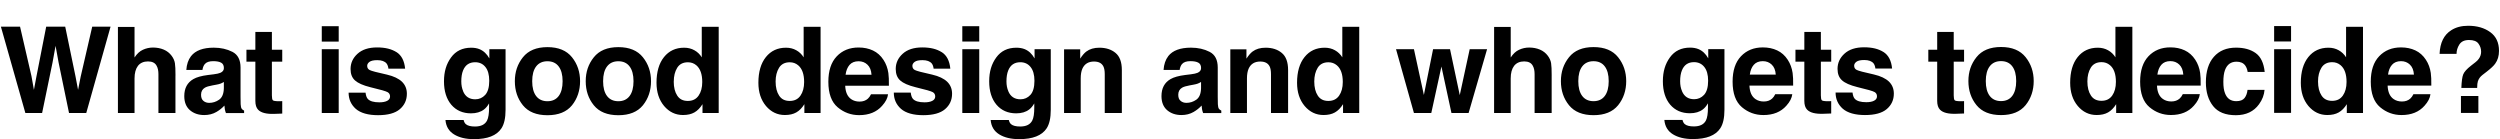 <?xml version="1.0" encoding="UTF-8"?><svg id="Layer_1" xmlns="http://www.w3.org/2000/svg" viewBox="0 0 611 34"><path d="M22.54,6.52h4.48l-5.94,21.1h-4.21l-2.55-12.34-.74-4.08-.74,4.08-2.55,12.34H6.2L.22,6.52H4.9l2.79,12.08,.6,3.36,.62-3.29,2.38-12.15h4.65l2.5,12.08,.64,3.36,.64-3.23,2.82-12.21Zm20.34,11.94v9.16h-4.16v-9.49c0-.84-.14-1.52-.43-2.03-.37-.73-1.08-1.09-2.12-1.09s-1.9,.36-2.46,1.09c-.55,.72-.83,1.74-.83,3.08v8.44h-4.06V6.59h4.06v7.46c.59-.91,1.27-1.54,2.05-1.89,.78-.36,1.6-.54,2.46-.54,.96,0,1.84,.17,2.62,.5,.79,.33,1.44,.84,1.95,1.53,.43,.58,.69,1.18,.79,1.8,.1,.61,.14,1.61,.14,3.01Zm3.82-4.75c1.08-1.37,2.93-2.06,5.55-2.06,1.71,0,3.22,.34,4.55,1.02,1.33,.68,1.99,1.96,1.99,3.84v7.16c0,.5,0,1.1,.03,1.8,.03,.53,.11,.9,.24,1.09,.13,.19,.33,.35,.6,.47v.6h-4.44c-.12-.31-.21-.61-.26-.89-.05-.28-.09-.59-.11-.94-.56,.61-1.21,1.13-1.95,1.56-.88,.51-1.87,.76-2.98,.76-1.41,0-2.58-.4-3.51-1.2-.92-.81-1.37-1.96-1.37-3.43,0-1.92,.74-3.31,2.22-4.16,.81-.47,2-.8,3.58-1l1.39-.17c.75-.1,1.29-.21,1.62-.36,.58-.25,.87-.63,.87-1.16,0-.64-.22-1.08-.67-1.32-.44-.25-1.09-.37-1.95-.37-.96,0-1.65,.24-2.05,.72-.29,.35-.48,.83-.57,1.43h-3.94c.09-1.36,.47-2.49,1.14-3.36Zm3.03,10.96c.38,.31,.85,.47,1.4,.47,.88,0,1.68-.26,2.42-.77,.74-.52,1.13-1.45,1.16-2.82v-1.52c-.26,.16-.52,.3-.79,.4-.26,.1-.62,.19-1.07,.27l-.92,.17c-.86,.15-1.47,.34-1.85,.56-.63,.37-.94,.95-.94,1.73,0,.7,.2,1.2,.59,1.5Zm19.25,.04v3.05l-1.93,.07c-1.93,.07-3.24-.27-3.95-1-.46-.47-.69-1.19-.69-2.16V15.07h-2.18v-2.91h2.18V7.81h4.04v4.35h2.53v2.91h-2.53v8.24c0,.64,.08,1.04,.24,1.2,.16,.15,.66,.23,1.49,.23h.39c.14,0,.28-.02,.42-.03Zm13.8-12.69v15.6h-4.14V12.02h4.14Zm0-5.62v3.76h-4.14v-3.76h4.14Zm14.13,6.34c1.22,.78,1.92,2.13,2.1,4.04h-4.08c-.06-.52-.21-.94-.44-1.25-.45-.55-1.21-.83-2.29-.83-.89,0-1.52,.14-1.9,.42-.37,.28-.56,.6-.56,.97,0,.47,.2,.81,.6,1.02,.4,.22,1.82,.6,4.25,1.13,1.62,.38,2.84,.96,3.65,1.73,.8,.78,1.2,1.76,1.2,2.93,0,1.55-.58,2.81-1.73,3.79-1.14,.97-2.92,1.46-5.32,1.46s-4.26-.52-5.44-1.55c-1.16-1.04-1.75-2.36-1.75-3.96h4.14c.09,.73,.27,1.24,.56,1.55,.51,.54,1.44,.82,2.81,.82,.8,0,1.44-.12,1.9-.36,.48-.24,.72-.6,.72-1.07s-.19-.81-.57-1.04c-.38-.24-1.8-.65-4.25-1.23-1.77-.44-3.01-.99-3.74-1.65-.73-.65-1.09-1.58-1.09-2.8,0-1.44,.56-2.68,1.69-3.71,1.14-1.04,2.73-1.56,4.78-1.56s3.53,.39,4.77,1.16Zm16.96,17.62c.44,.37,1.18,.56,2.22,.56,1.47,0,2.45-.49,2.95-1.47,.32-.63,.49-1.69,.49-3.18v-1c-.39,.67-.81,1.17-1.26,1.5-.81,.62-1.87,.93-3.16,.93-2,0-3.61-.7-4.81-2.1-1.19-1.41-1.79-3.32-1.79-5.72s.58-4.26,1.73-5.84c1.15-1.58,2.79-2.38,4.91-2.38,.78,0,1.47,.12,2.05,.36,.99,.41,1.79,1.16,2.4,2.26v-2.25h3.96v14.8c0,2.01-.34,3.53-1.02,4.55-1.16,1.76-3.4,2.63-6.7,2.63-2,0-3.62-.39-4.88-1.17-1.26-.78-1.96-1.95-2.09-3.51h4.44c.11,.48,.3,.82,.56,1.03Zm-.69-8.06c.55,1.32,1.54,1.97,2.98,1.97,.95,0,1.76-.36,2.42-1.07,.66-.73,.99-1.87,.99-3.45,0-1.48-.31-2.6-.94-3.38-.62-.77-1.45-1.16-2.5-1.16-1.43,0-2.42,.67-2.96,2.02-.29,.72-.43,1.6-.43,2.65,0,.91,.15,1.71,.46,2.42Zm26.62-8.3c1.32,1.65,1.97,3.6,1.97,5.85s-.66,4.25-1.97,5.88c-1.32,1.62-3.32,2.43-6,2.43s-4.68-.81-6-2.43c-1.32-1.63-1.97-3.59-1.97-5.88s.66-4.2,1.97-5.85c1.32-1.65,3.32-2.48,6-2.48s4.68,.83,6,2.48Zm-6.01,.97c-1.19,0-2.11,.42-2.76,1.27-.64,.84-.96,2.04-.96,3.61s.32,2.77,.96,3.62c.65,.85,1.57,1.27,2.76,1.27s2.11-.42,2.75-1.27c.64-.85,.96-2.06,.96-3.62s-.32-2.77-.96-3.61c-.64-.85-1.55-1.27-2.75-1.27Zm23.34-.97c1.32,1.65,1.98,3.6,1.98,5.85s-.66,4.25-1.98,5.88c-1.32,1.62-3.32,2.43-6,2.43s-4.68-.81-6-2.43c-1.32-1.63-1.98-3.59-1.98-5.88s.66-4.2,1.98-5.85c1.32-1.65,3.32-2.48,6-2.48s4.68,.83,6,2.48Zm-6.01,.97c-1.19,0-2.11,.42-2.76,1.27-.64,.84-.96,2.04-.96,3.61s.32,2.77,.96,3.62c.65,.85,1.57,1.27,2.76,1.27s2.11-.42,2.75-1.27c.64-.85,.96-2.06,.96-3.62s-.32-2.77-.96-3.61c-.64-.85-1.55-1.27-2.75-1.27Zm24.53-8.42V27.62h-3.96v-2.16c-.58,.93-1.24,1.6-1.99,2.02-.74,.42-1.67,.63-2.78,.63-1.82,0-3.36-.73-4.61-2.2-1.24-1.48-1.86-3.37-1.86-5.68,0-2.66,.61-4.76,1.83-6.28,1.23-1.53,2.87-2.29,4.92-2.29,.94,0,1.78,.21,2.52,.63,.74,.41,1.33,.98,1.79,1.72V6.55h4.14Zm-10.99,13.37c0,1.44,.29,2.59,.86,3.45,.56,.87,1.42,1.3,2.58,1.3s2.03-.43,2.63-1.29,.9-1.97,.9-3.33c0-1.91-.48-3.27-1.44-4.09-.59-.5-1.28-.74-2.06-.74-1.19,0-2.07,.45-2.63,1.36-.55,.9-.83,2.01-.83,3.35Zm35.89-13.37V27.62h-3.96v-2.16c-.58,.93-1.24,1.6-1.99,2.02-.74,.42-1.67,.63-2.78,.63-1.82,0-3.36-.73-4.61-2.2-1.24-1.48-1.86-3.37-1.86-5.68,0-2.66,.61-4.76,1.83-6.28,1.23-1.53,2.87-2.29,4.92-2.29,.94,0,1.78,.21,2.52,.63,.74,.41,1.33,.98,1.79,1.72V6.55h4.14Zm-10.99,13.37c0,1.44,.29,2.59,.86,3.45,.56,.87,1.42,1.3,2.58,1.3s2.03-.43,2.63-1.29,.9-1.97,.9-3.33c0-1.91-.48-3.27-1.45-4.09-.59-.5-1.28-.74-2.06-.74-1.19,0-2.07,.45-2.63,1.36-.55,.9-.83,2.01-.83,3.35Zm27.48,3.12c-.1,.93-.59,1.87-1.45,2.82-1.34,1.52-3.21,2.28-5.61,2.28-1.98,0-3.73-.64-5.25-1.92-1.52-1.28-2.28-3.36-2.28-6.24,0-2.7,.68-4.77,2.05-6.21,1.37-1.44,3.15-2.16,5.34-2.16,1.3,0,2.47,.24,3.51,.73s1.9,1.25,2.58,2.3c.61,.93,1.01,2,1.19,3.22,.1,.72,.15,1.75,.13,3.09h-10.68c.06,1.56,.55,2.66,1.47,3.29,.56,.39,1.24,.59,2.03,.59,.84,0,1.52-.24,2.05-.72,.29-.26,.54-.62,.76-1.07h4.16Zm-4.04-4.78c-.07-1.08-.4-1.89-.99-2.45-.58-.56-1.31-.84-2.18-.84-.95,0-1.68,.3-2.2,.89-.51,.59-.84,1.39-.97,2.4h6.34Zm17.16-5.52c1.22,.78,1.92,2.13,2.1,4.04h-4.08c-.06-.52-.21-.94-.44-1.25-.45-.55-1.21-.83-2.29-.83-.89,0-1.52,.14-1.9,.42-.37,.28-.56,.6-.56,.97,0,.47,.2,.81,.6,1.02,.4,.22,1.82,.6,4.25,1.13,1.62,.38,2.84,.96,3.65,1.73,.8,.78,1.2,1.76,1.2,2.93,0,1.55-.58,2.81-1.73,3.79-1.14,.97-2.92,1.46-5.32,1.46s-4.26-.52-5.44-1.55c-1.16-1.04-1.75-2.36-1.75-3.96h4.14c.09,.73,.27,1.24,.56,1.55,.51,.54,1.44,.82,2.8,.82,.8,0,1.44-.12,1.9-.36,.48-.24,.72-.6,.72-1.07s-.19-.81-.57-1.04c-.38-.24-1.8-.65-4.25-1.23-1.76-.44-3.01-.99-3.74-1.65-.72-.65-1.09-1.58-1.09-2.8,0-1.44,.56-2.68,1.69-3.71,1.14-1.04,2.73-1.56,4.78-1.56s3.54,.39,4.77,1.16Zm9.17-.72v15.6h-4.14V12.02h4.14Zm0-5.62v3.76h-4.14v-3.76h4.14Zm7.79,23.96c.44,.37,1.18,.56,2.22,.56,1.47,0,2.45-.49,2.95-1.47,.33-.63,.49-1.69,.49-3.18v-1c-.39,.67-.81,1.17-1.26,1.5-.81,.62-1.86,.93-3.16,.93-2,0-3.61-.7-4.81-2.1-1.19-1.41-1.79-3.32-1.79-5.72s.58-4.26,1.73-5.84c1.15-1.58,2.79-2.38,4.91-2.38,.78,0,1.46,.12,2.05,.36,.99,.41,1.79,1.16,2.4,2.26v-2.25h3.96v14.8c0,2.01-.34,3.53-1.02,4.55-1.16,1.76-3.4,2.63-6.7,2.63-1.99,0-3.62-.39-4.88-1.17-1.26-.78-1.96-1.95-2.09-3.51h4.44c.11,.48,.3,.82,.56,1.03Zm-.69-8.06c.55,1.32,1.55,1.97,2.98,1.97,.95,0,1.76-.36,2.42-1.07,.66-.73,.99-1.87,.99-3.45,0-1.48-.32-2.6-.95-3.38-.62-.77-1.46-1.16-2.5-1.16-1.43,0-2.42,.67-2.96,2.02-.29,.72-.43,1.6-.43,2.65,0,.91,.15,1.71,.46,2.42Zm20.95-7.26c-1.38,0-2.33,.59-2.85,1.76-.27,.62-.4,1.41-.4,2.38v8.44h-4.07V12.05h3.94v2.28c.52-.8,1.02-1.38,1.49-1.73,.84-.63,1.9-.94,3.19-.94,1.61,0,2.93,.42,3.95,1.27,1.03,.84,1.55,2.24,1.55,4.19v10.5h-4.18v-9.49c0-.82-.11-1.45-.33-1.89-.4-.8-1.16-1.2-2.29-1.2Zm18.15-1.33c1.08-1.37,2.93-2.06,5.55-2.06,1.71,0,3.23,.34,4.55,1.02,1.33,.68,1.99,1.96,1.99,3.84v7.16c0,.5,0,1.1,.03,1.8,.03,.53,.11,.9,.24,1.09,.13,.19,.33,.35,.6,.47v.6h-4.44c-.12-.31-.21-.61-.26-.89-.05-.28-.09-.59-.11-.94-.56,.61-1.21,1.13-1.95,1.56-.88,.51-1.87,.76-2.98,.76-1.41,0-2.58-.4-3.51-1.2-.92-.81-1.37-1.96-1.37-3.43,0-1.92,.74-3.31,2.22-4.16,.81-.47,2-.8,3.58-1l1.39-.17c.75-.1,1.29-.21,1.62-.36,.58-.25,.87-.63,.87-1.16,0-.64-.22-1.08-.67-1.32-.44-.25-1.09-.37-1.95-.37-.96,0-1.64,.24-2.05,.72-.29,.35-.48,.83-.57,1.43h-3.93c.09-1.36,.47-2.49,1.14-3.36Zm3.03,10.96c.38,.31,.85,.47,1.4,.47,.88,0,1.68-.26,2.42-.77,.74-.52,1.13-1.45,1.16-2.82v-1.52c-.26,.16-.52,.3-.79,.4-.26,.1-.62,.19-1.07,.27l-.92,.17c-.86,.15-1.47,.34-1.85,.56-.63,.37-.94,.95-.94,1.73,0,.7,.19,1.2,.59,1.5Zm19.45-9.63c-1.38,0-2.33,.59-2.85,1.76-.27,.62-.4,1.41-.4,2.38v8.44h-4.07V12.05h3.94v2.28c.52-.8,1.02-1.38,1.49-1.73,.84-.63,1.9-.94,3.19-.94,1.61,0,2.93,.42,3.95,1.27,1.03,.84,1.55,2.24,1.55,4.19v10.5h-4.18v-9.49c0-.82-.11-1.45-.33-1.89-.4-.8-1.16-1.2-2.29-1.2Zm24.19-8.49V27.62h-3.96v-2.16c-.58,.93-1.24,1.6-1.99,2.02-.74,.42-1.67,.63-2.78,.63-1.82,0-3.36-.73-4.61-2.2-1.24-1.48-1.86-3.37-1.86-5.68,0-2.66,.61-4.76,1.83-6.28,1.23-1.53,2.87-2.29,4.92-2.29,.94,0,1.78,.21,2.52,.63,.73,.41,1.33,.98,1.79,1.72V6.55h4.14Zm-10.99,13.37c0,1.44,.29,2.59,.86,3.45,.56,.87,1.42,1.3,2.58,1.3s2.03-.43,2.63-1.29c.6-.86,.9-1.97,.9-3.33,0-1.91-.48-3.27-1.45-4.09-.59-.5-1.28-.74-2.06-.74-1.19,0-2.07,.45-2.63,1.36-.55,.9-.83,2.01-.83,3.35Zm33.53,7.7l-2.45-11.36-2.48,11.36h-4.24l-4.38-15.6h4.38l2.43,11.19,2.25-11.19h4.14l2.38,11.23,2.43-11.23h4.25l-4.52,15.6h-4.19Zm24.49-9.16v9.16h-4.17v-9.49c0-.84-.14-1.52-.43-2.03-.37-.73-1.08-1.09-2.12-1.09s-1.9,.36-2.46,1.09c-.55,.72-.83,1.74-.83,3.08v8.44h-4.06V6.59h4.06v7.46c.59-.91,1.27-1.54,2.05-1.89,.78-.36,1.6-.54,2.46-.54,.96,0,1.84,.17,2.62,.5,.79,.33,1.44,.84,1.95,1.53,.43,.58,.69,1.18,.79,1.8,.1,.61,.14,1.61,.14,3.01Zm16.24-4.47c1.32,1.65,1.98,3.6,1.98,5.85s-.66,4.25-1.98,5.88c-1.32,1.62-3.32,2.43-6,2.43s-4.68-.81-6-2.43c-1.32-1.63-1.98-3.59-1.98-5.88s.66-4.2,1.98-5.85c1.32-1.65,3.31-2.48,6-2.48s4.68,.83,6,2.48Zm-6.01,.97c-1.19,0-2.11,.42-2.76,1.27-.64,.84-.96,2.04-.96,3.61s.32,2.77,.96,3.62c.65,.85,1.57,1.27,2.76,1.27s2.11-.42,2.75-1.27c.64-.85,.96-2.06,.96-3.62s-.32-2.77-.96-3.61c-.64-.85-1.55-1.27-2.75-1.27Zm22.31,15.38c.44,.37,1.18,.56,2.22,.56,1.47,0,2.45-.49,2.95-1.47,.32-.63,.49-1.69,.49-3.18v-1c-.39,.67-.81,1.17-1.26,1.5-.81,.62-1.86,.93-3.16,.93-2,0-3.61-.7-4.81-2.1-1.19-1.41-1.79-3.32-1.79-5.72s.58-4.26,1.73-5.84c1.15-1.58,2.79-2.38,4.91-2.38,.78,0,1.46,.12,2.05,.36,.99,.41,1.79,1.16,2.4,2.26v-2.25h3.96v14.8c0,2.01-.34,3.53-1.02,4.55-1.16,1.76-3.4,2.63-6.7,2.63-1.99,0-3.62-.39-4.88-1.17-1.26-.78-1.95-1.95-2.09-3.51h4.44c.11,.48,.3,.82,.56,1.03Zm-.69-8.06c.55,1.32,1.54,1.97,2.98,1.97,.95,0,1.76-.36,2.42-1.07,.66-.73,.99-1.87,.99-3.45,0-1.48-.32-2.6-.95-3.38-.62-.77-1.46-1.16-2.5-1.16-1.43,0-2.42,.67-2.96,2.02-.29,.72-.43,1.6-.43,2.65,0,.91,.15,1.71,.46,2.42Zm26.96,.74c-.11,.93-.59,1.87-1.45,2.82-1.34,1.52-3.21,2.28-5.61,2.28-1.99,0-3.74-.64-5.25-1.92s-2.28-3.36-2.28-6.24c0-2.7,.68-4.77,2.05-6.21,1.37-1.44,3.15-2.16,5.34-2.16,1.3,0,2.47,.24,3.51,.73,1.04,.49,1.9,1.25,2.58,2.3,.61,.93,1.01,2,1.19,3.22,.11,.72,.15,1.75,.13,3.09h-10.68c.06,1.56,.55,2.66,1.47,3.29,.56,.39,1.24,.59,2.03,.59,.84,0,1.52-.24,2.05-.72,.29-.26,.54-.62,.76-1.07h4.16Zm-4.04-4.78c-.07-1.08-.4-1.89-.99-2.45-.58-.56-1.31-.84-2.18-.84-.94,0-1.68,.3-2.2,.89-.52,.59-.84,1.39-.97,2.4h6.34Zm13.55,6.45v3.05l-1.93,.07c-1.93,.07-3.24-.27-3.95-1-.46-.47-.69-1.19-.69-2.16V15.07h-2.17v-2.91h2.17V7.81h4.04v4.35h2.53v2.91h-2.53v8.24c0,.64,.08,1.04,.24,1.2,.16,.15,.66,.23,1.49,.23h.39c.14,0,.28-.02,.42-.03Zm12.78-11.98c1.22,.78,1.92,2.13,2.1,4.04h-4.08c-.06-.52-.21-.94-.44-1.25-.45-.55-1.21-.83-2.29-.83-.89,0-1.52,.14-1.9,.42-.37,.28-.56,.6-.56,.97,0,.47,.2,.81,.6,1.02,.4,.22,1.82,.6,4.25,1.13,1.62,.38,2.84,.96,3.65,1.73,.8,.78,1.2,1.76,1.2,2.93,0,1.55-.58,2.81-1.73,3.79-1.14,.97-2.92,1.46-5.32,1.46s-4.26-.52-5.44-1.55c-1.16-1.04-1.75-2.36-1.75-3.96h4.14c.09,.73,.27,1.24,.56,1.55,.51,.54,1.44,.82,2.8,.82,.8,0,1.44-.12,1.9-.36,.48-.24,.72-.6,.72-1.07s-.19-.81-.57-1.04c-.38-.24-1.8-.65-4.25-1.23-1.76-.44-3.01-.99-3.73-1.65-.73-.65-1.09-1.58-1.09-2.8,0-1.44,.56-2.68,1.69-3.71,1.14-1.04,2.73-1.56,4.78-1.56s3.54,.39,4.77,1.16Zm19.69,11.98v3.05l-1.93,.07c-1.93,.07-3.24-.27-3.95-1-.46-.47-.69-1.19-.69-2.16V15.07h-2.17v-2.91h2.17V7.81h4.04v4.35h2.53v2.91h-2.53v8.24c0,.64,.08,1.04,.24,1.2,.16,.15,.66,.23,1.49,.23h.39c.14,0,.28-.02,.42-.03Zm15.04-10.72c1.32,1.65,1.98,3.6,1.98,5.85s-.66,4.25-1.98,5.88c-1.32,1.62-3.32,2.43-6,2.43s-4.68-.81-6-2.43c-1.32-1.63-1.98-3.59-1.98-5.88s.66-4.2,1.98-5.85c1.32-1.65,3.32-2.48,6-2.48s4.68,.83,6,2.48Zm-6.01,.97c-1.19,0-2.11,.42-2.76,1.27-.64,.84-.96,2.04-.96,3.61s.32,2.77,.96,3.62c.65,.85,1.57,1.27,2.76,1.27s2.11-.42,2.75-1.27c.64-.85,.96-2.06,.96-3.62s-.32-2.77-.96-3.61c-.64-.85-1.55-1.27-2.75-1.27Zm32.1-8.42V27.62h-3.96v-2.16c-.58,.93-1.24,1.6-1.99,2.02-.74,.42-1.67,.63-2.78,.63-1.82,0-3.36-.73-4.61-2.2-1.24-1.48-1.86-3.37-1.86-5.68,0-2.66,.61-4.76,1.83-6.28,1.23-1.53,2.87-2.29,4.92-2.29,.95,0,1.78,.21,2.52,.63,.74,.41,1.33,.98,1.79,1.72V6.55h4.14Zm-10.99,13.37c0,1.44,.29,2.59,.86,3.45,.56,.87,1.42,1.3,2.58,1.3s2.03-.43,2.63-1.29,.9-1.97,.9-3.33c0-1.91-.48-3.27-1.45-4.09-.59-.5-1.28-.74-2.06-.74-1.19,0-2.07,.45-2.63,1.36-.55,.9-.83,2.01-.83,3.35Zm27.48,3.12c-.1,.93-.59,1.87-1.45,2.82-1.34,1.52-3.21,2.28-5.61,2.28-1.98,0-3.73-.64-5.25-1.92-1.52-1.28-2.28-3.36-2.28-6.24,0-2.7,.68-4.77,2.05-6.21,1.37-1.44,3.15-2.16,5.34-2.16,1.3,0,2.47,.24,3.51,.73,1.04,.49,1.9,1.25,2.58,2.3,.61,.93,1.01,2,1.19,3.22,.11,.72,.15,1.75,.13,3.09h-10.68c.06,1.56,.55,2.66,1.47,3.29,.56,.39,1.24,.59,2.03,.59,.84,0,1.52-.24,2.05-.72,.29-.26,.54-.62,.76-1.07h4.16Zm-4.04-4.78c-.07-1.08-.4-1.89-.99-2.45-.58-.56-1.31-.84-2.17-.84-.95,0-1.68,.3-2.2,.89-.52,.59-.84,1.39-.97,2.4h6.34Zm19.91-.64h-4.18c-.08-.58-.27-1.11-.59-1.57-.46-.63-1.17-.94-2.13-.94-1.37,0-2.31,.68-2.82,2.05-.27,.73-.4,1.69-.4,2.89s.13,2.07,.4,2.76c.49,1.3,1.4,1.95,2.75,1.95,.95,0,1.63-.26,2.03-.77s.64-1.18,.73-2h4.16c-.1,1.24-.54,2.41-1.35,3.52-1.28,1.78-3.17,2.68-5.68,2.68s-4.36-.74-5.54-2.23c-1.18-1.49-1.77-3.42-1.77-5.8,0-2.68,.65-4.77,1.96-6.25,1.31-1.49,3.11-2.23,5.41-2.23,1.96,0,3.55,.44,4.79,1.32,1.25,.88,1.99,2.43,2.22,4.65Zm6.43-5.6v15.6h-4.14V12.02h4.14Zm0-5.62v3.76h-4.14v-3.76h4.14Zm17.58,.16V27.62h-3.96v-2.16c-.58,.93-1.24,1.6-1.99,2.02-.74,.42-1.67,.63-2.78,.63-1.82,0-3.36-.73-4.61-2.2-1.24-1.48-1.86-3.37-1.86-5.68,0-2.66,.61-4.76,1.83-6.28,1.23-1.53,2.87-2.29,4.92-2.29,.95,0,1.78,.21,2.52,.63,.73,.41,1.33,.98,1.79,1.72V6.55h4.14Zm-10.99,13.37c0,1.44,.29,2.59,.86,3.45,.56,.87,1.42,1.3,2.58,1.3s2.03-.43,2.63-1.29,.9-1.97,.9-3.33c0-1.91-.48-3.27-1.45-4.09-.59-.5-1.28-.74-2.06-.74-1.19,0-2.07,.45-2.63,1.36-.55,.9-.83,2.01-.83,3.35Zm27.48,3.12c-.11,.93-.59,1.87-1.45,2.82-1.34,1.52-3.21,2.28-5.61,2.28-1.98,0-3.73-.64-5.25-1.92-1.52-1.28-2.28-3.36-2.28-6.24,0-2.7,.68-4.77,2.05-6.21,1.37-1.44,3.15-2.16,5.34-2.16,1.3,0,2.47,.24,3.51,.73,1.04,.49,1.9,1.25,2.58,2.3,.61,.93,1.01,2,1.19,3.22,.1,.72,.15,1.75,.13,3.09h-10.68c.06,1.56,.55,2.66,1.47,3.29,.56,.39,1.24,.59,2.03,.59,.84,0,1.52-.24,2.05-.72,.29-.26,.54-.62,.76-1.07h4.17Zm-4.04-4.78c-.07-1.08-.4-1.89-.99-2.45-.58-.56-1.31-.84-2.17-.84-.95,0-1.68,.3-2.2,.89-.52,.59-.84,1.39-.97,2.4h6.34Zm15.64,1.57c-.12,.36-.18,.93-.19,1.69h-3.86c.06-1.61,.21-2.72,.46-3.33,.25-.62,.89-1.33,1.92-2.13l1.05-.82c.34-.26,.62-.54,.83-.84,.38-.52,.57-1.1,.57-1.73,0-.73-.21-1.38-.64-1.97-.42-.6-1.19-.9-2.32-.9s-1.89,.37-2.36,1.1c-.46,.73-.69,1.5-.69,2.29h-4.14c.11-2.72,1.06-4.65,2.85-5.78,1.13-.73,2.51-1.09,4.15-1.09,2.16,0,3.95,.52,5.37,1.55,1.43,1.03,2.15,2.56,2.15,4.58,0,1.24-.31,2.29-.93,3.13-.36,.52-1.06,1.17-2.09,1.97l-1.02,.79c-.55,.43-.92,.93-1.1,1.5Zm.11,7.79h-4.26v-4.14h4.26v4.14Z"/></svg>